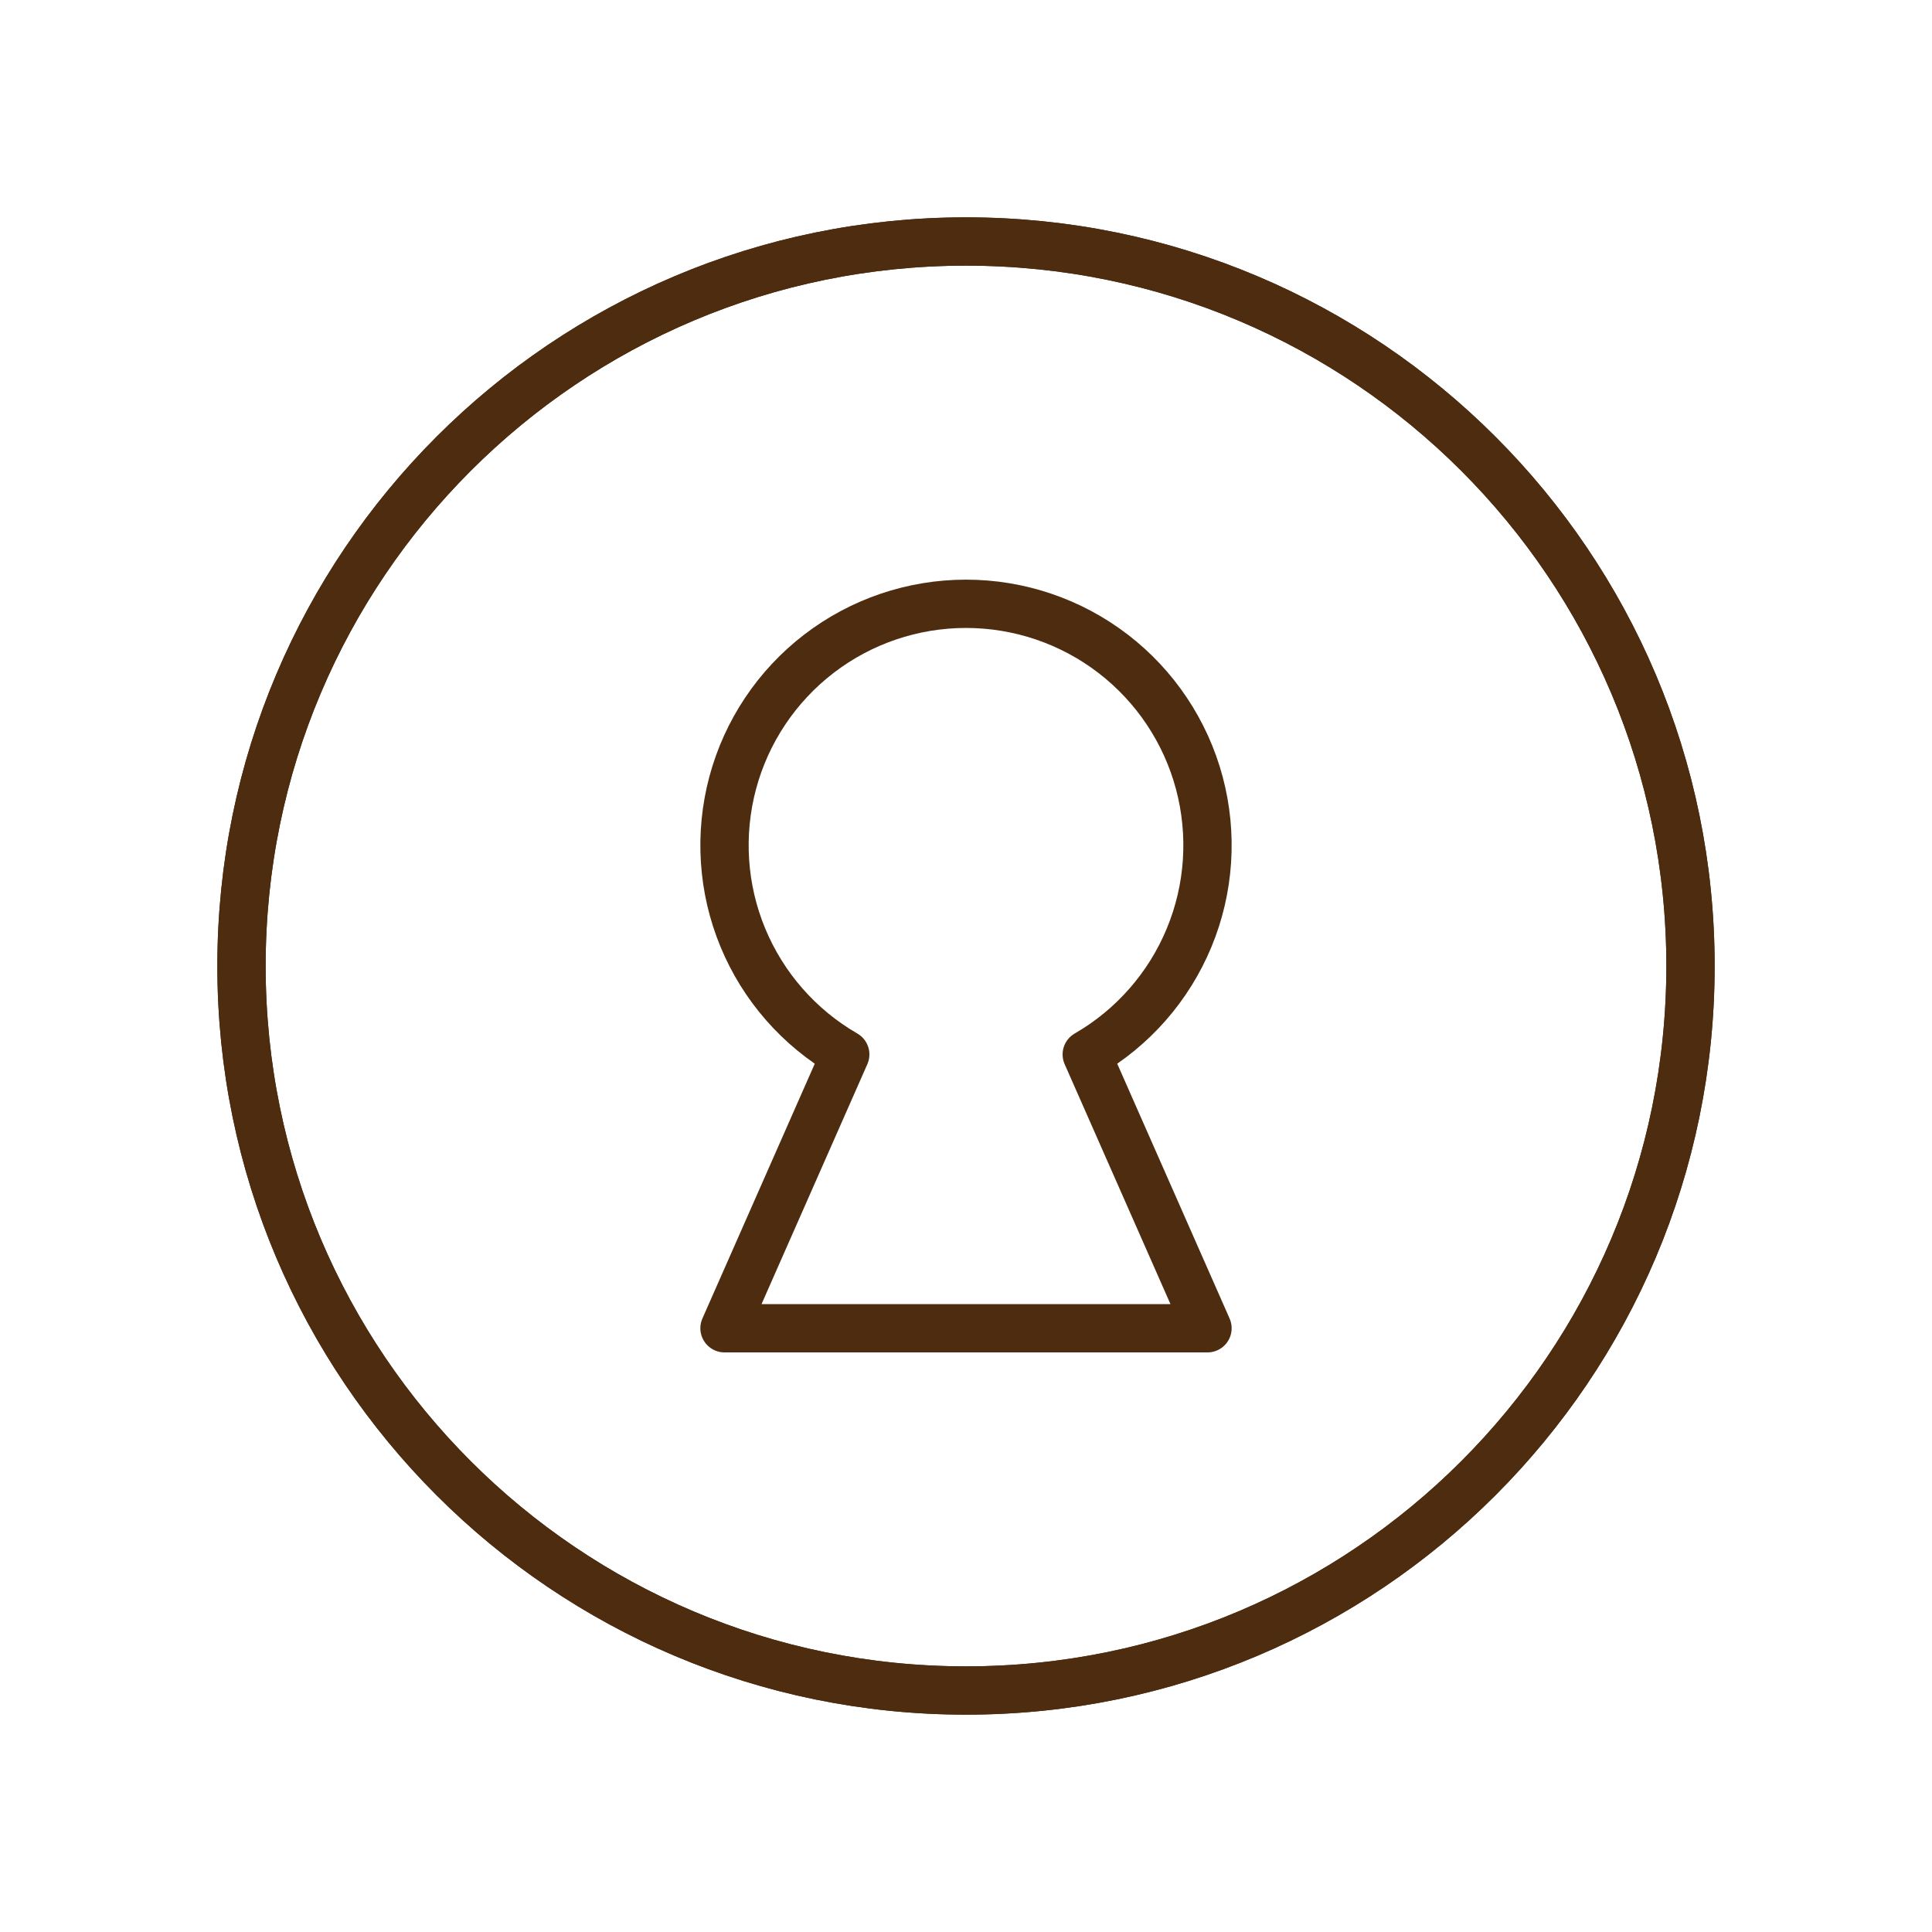 <svg xmlns="http://www.w3.org/2000/svg" fill="none" viewBox="0 0 40 40" height="40" width="40">
<g clip-path="url(#clip0_100_1825)">
<path stroke-linejoin="round" stroke-linecap="round" stroke="#4E2C0F" d="M20 35C28.284 35 35 28.284 35 20C35 11.716 28.284 5 20 5C11.716 5 5 11.716 5 20C5 28.284 11.716 35 20 35Z"></path>
<path stroke-linejoin="round" stroke-linecap="round" stroke="#4E2C0F" d="M20 35C28.284 35 35 28.284 35 20C35 11.716 28.284 5 20 5C11.716 5 5 11.716 5 20C5 28.284 11.716 35 20 35Z"></path>
<path stroke-linejoin="round" stroke-linecap="round" stroke="#4E2C0F" d="M17.5 21.831C16.547 21.281 15.802 20.431 15.381 19.415C14.959 18.398 14.886 17.27 15.17 16.207C15.455 15.144 16.083 14.204 16.956 13.534C17.829 12.864 18.899 12.501 20 12.501C21.101 12.501 22.171 12.864 23.044 13.534C23.917 14.204 24.545 15.144 24.83 16.207C25.114 17.27 25.041 18.398 24.619 19.415C24.198 20.431 23.453 21.281 22.5 21.831L25 27.5H15L17.5 21.831Z"></path>
</g>
<defs>
<clipPath id="clip0_100_1825">
<rect fill="white" height="40" width="40"></rect>
</clipPath>
</defs>
</svg>
